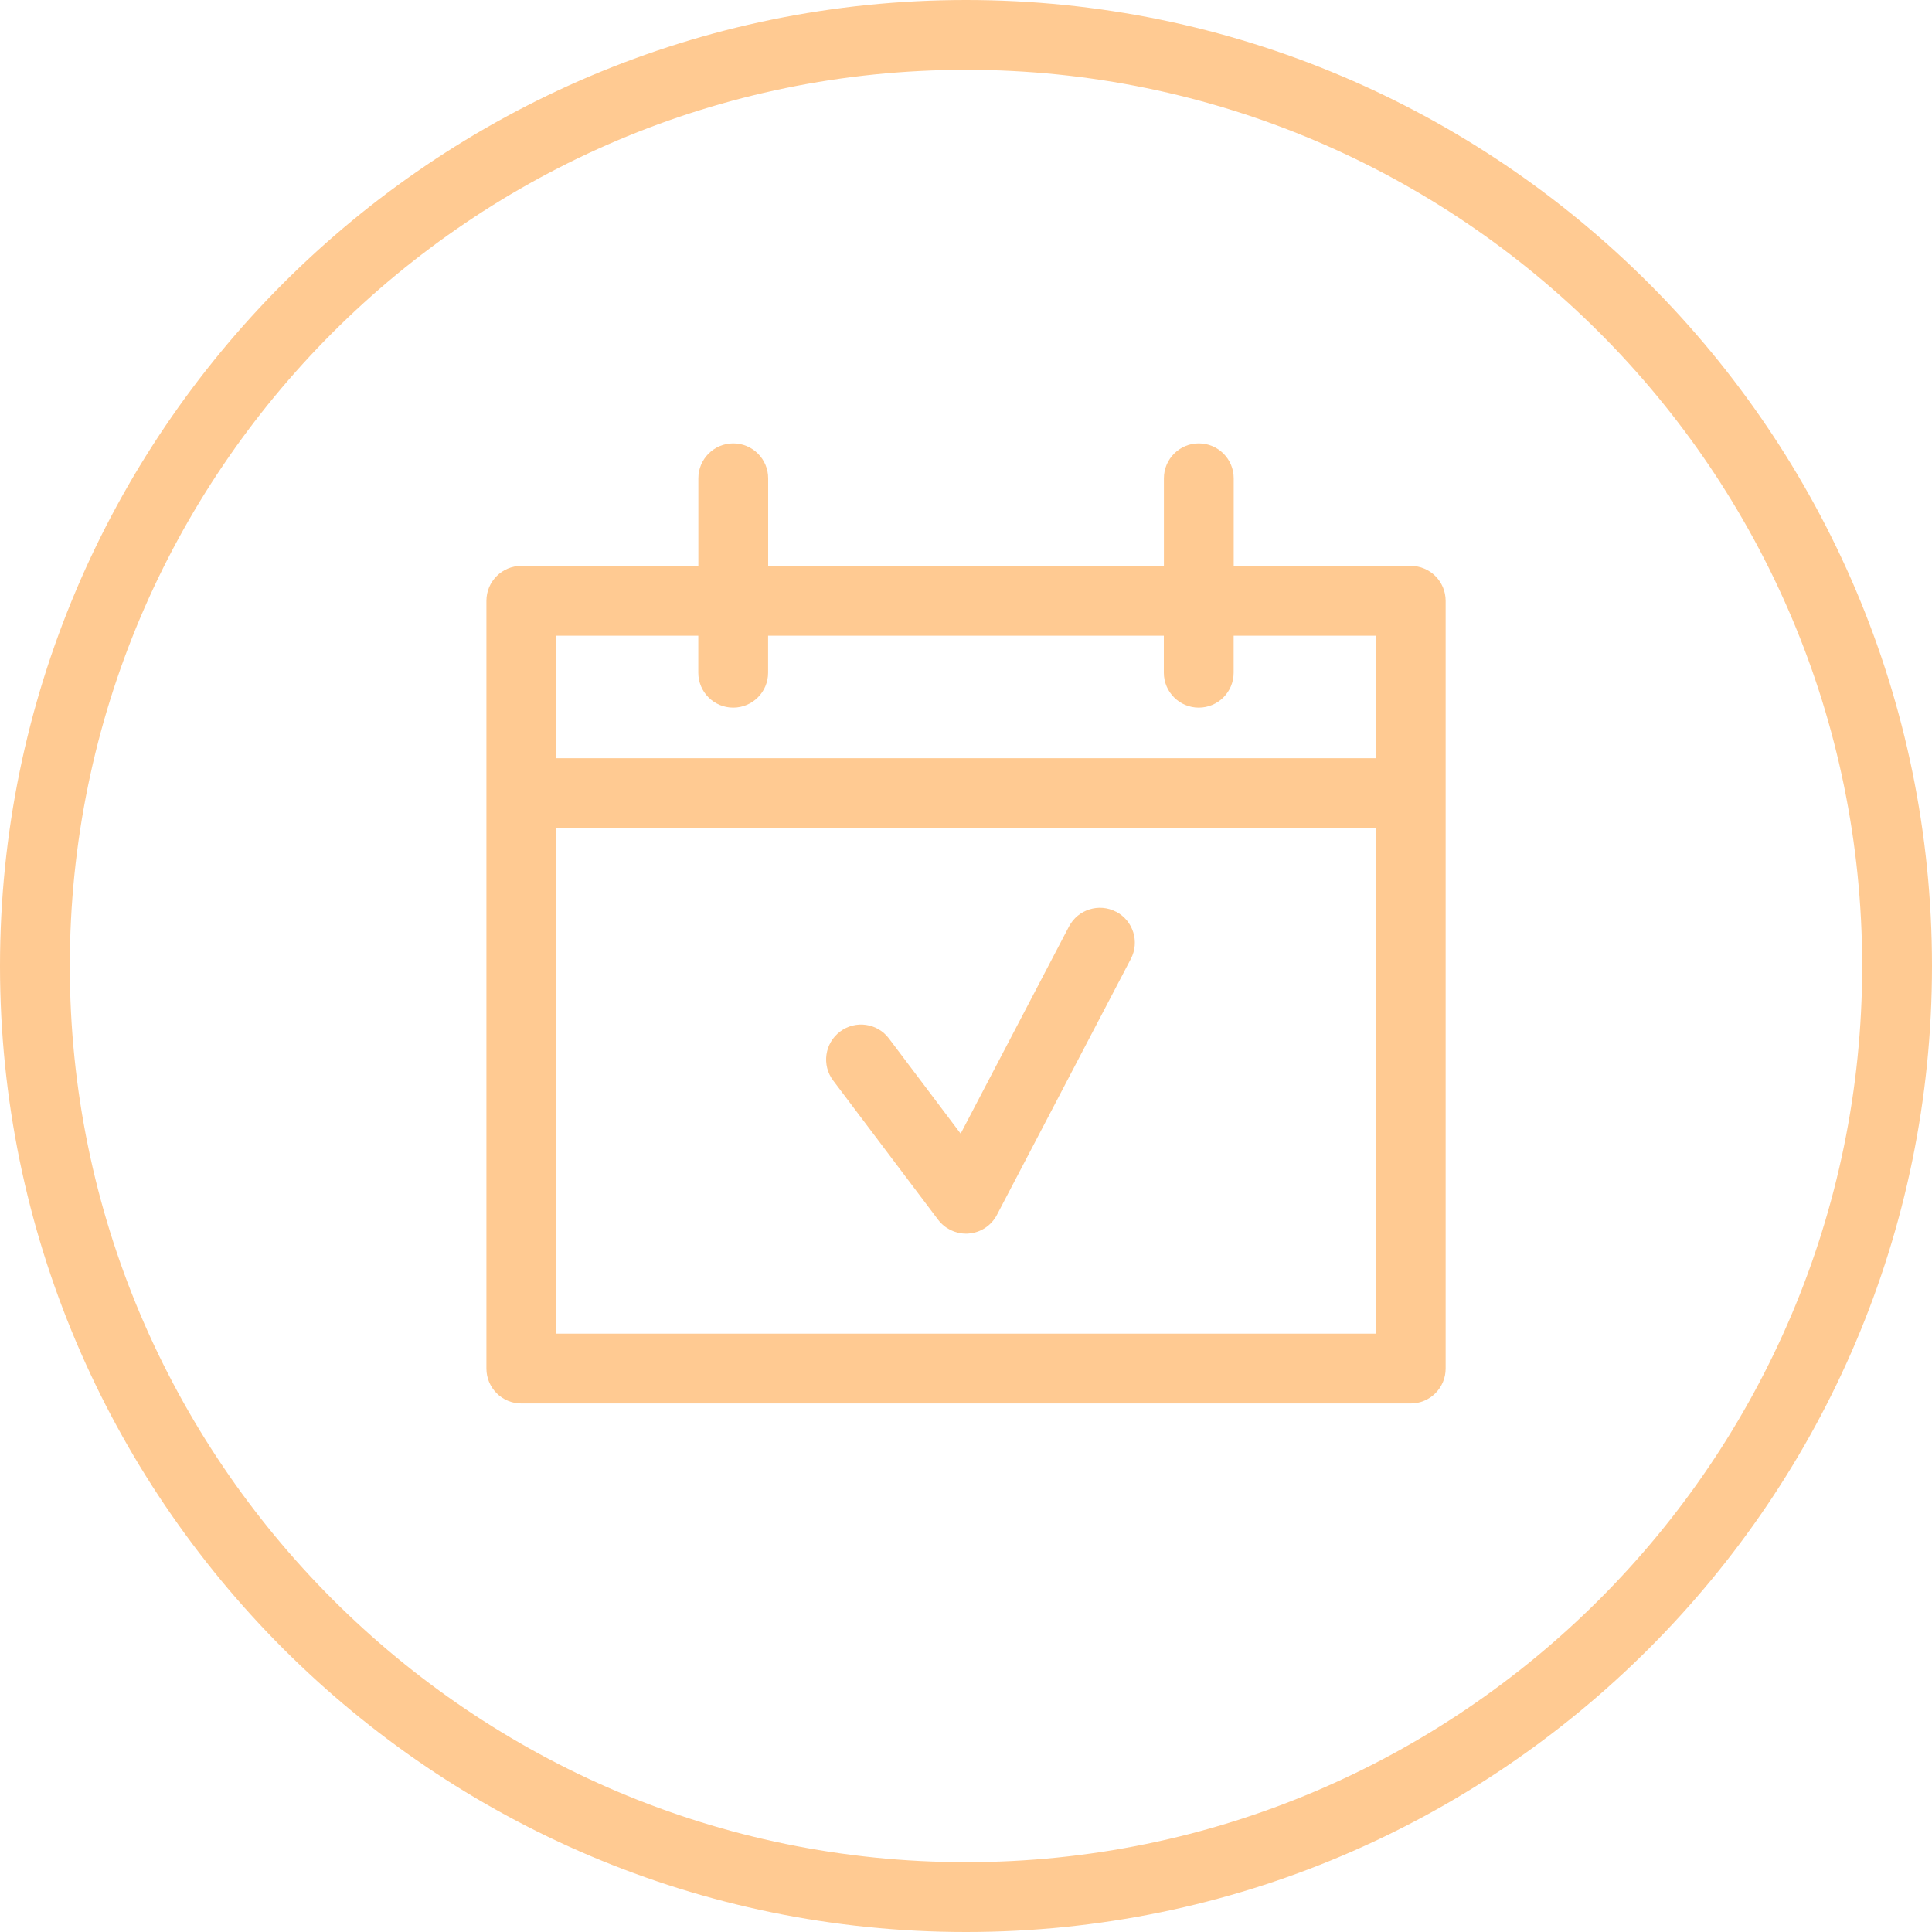 <?xml version="1.0" encoding="UTF-8"?>
<svg id="dida" xmlns="http://www.w3.org/2000/svg" viewBox="0 0 300 300">
  <defs>
    <style>
      .cls-1 {
        fill: #ffca92;
        stroke-width: 0px;
      }
    </style>
  </defs>
  <path class="cls-1" d="M150,300C67.29,300,0,232.71,0,150S67.29,0,150,0s150,67.29,150,150-67.29,150-150,150ZM150,10.84C73.27,10.84,10.84,73.27,10.84,150s62.43,139.16,139.16,139.16,139.16-62.43,139.16-139.16S226.73,10.84,150,10.84Z"/>
  <g>
    <path class="cls-1" d="M219.06,87.87h-27.49v-13.6c0-2.99-2.43-5.42-5.42-5.42s-5.42,2.43-5.42,5.42v13.6h-61.45v-13.6c0-2.99-2.43-5.42-5.42-5.42s-5.42,2.43-5.42,5.42v13.6h-27.49c-2.99,0-5.42,2.43-5.42,5.42v119.22c0,2.99,2.43,5.42,5.42,5.42h138.11c2.99,0,5.42-2.43,5.42-5.42v-119.22c0-2.99-2.43-5.42-5.42-5.42ZM108.43,98.71v5.75c0,2.99,2.43,5.42,5.42,5.42s5.42-2.43,5.42-5.42v-5.75h61.45v5.75c0,2.99,2.43,5.42,5.42,5.42s5.42-2.43,5.42-5.42v-5.75h22.07v19.03h-127.27v-19.03h22.07ZM86.37,207.09v-78.5h127.27v78.5h-127.27Z"/>
    <path class="cls-1" d="M173.31,141.58c-2.66-1.39-5.93-.36-7.32,2.29l-16.82,32.16-11.14-14.78c-1.8-2.39-5.2-2.87-7.59-1.06-2.39,1.8-2.87,5.2-1.07,7.59l16.3,21.62c1.03,1.36,2.64,2.16,4.33,2.16.15,0,.3,0,.44-.02,1.85-.15,3.5-1.24,4.36-2.89l20.8-39.76c1.39-2.65.36-5.93-2.29-7.32Z"/>
  </g>
</svg>